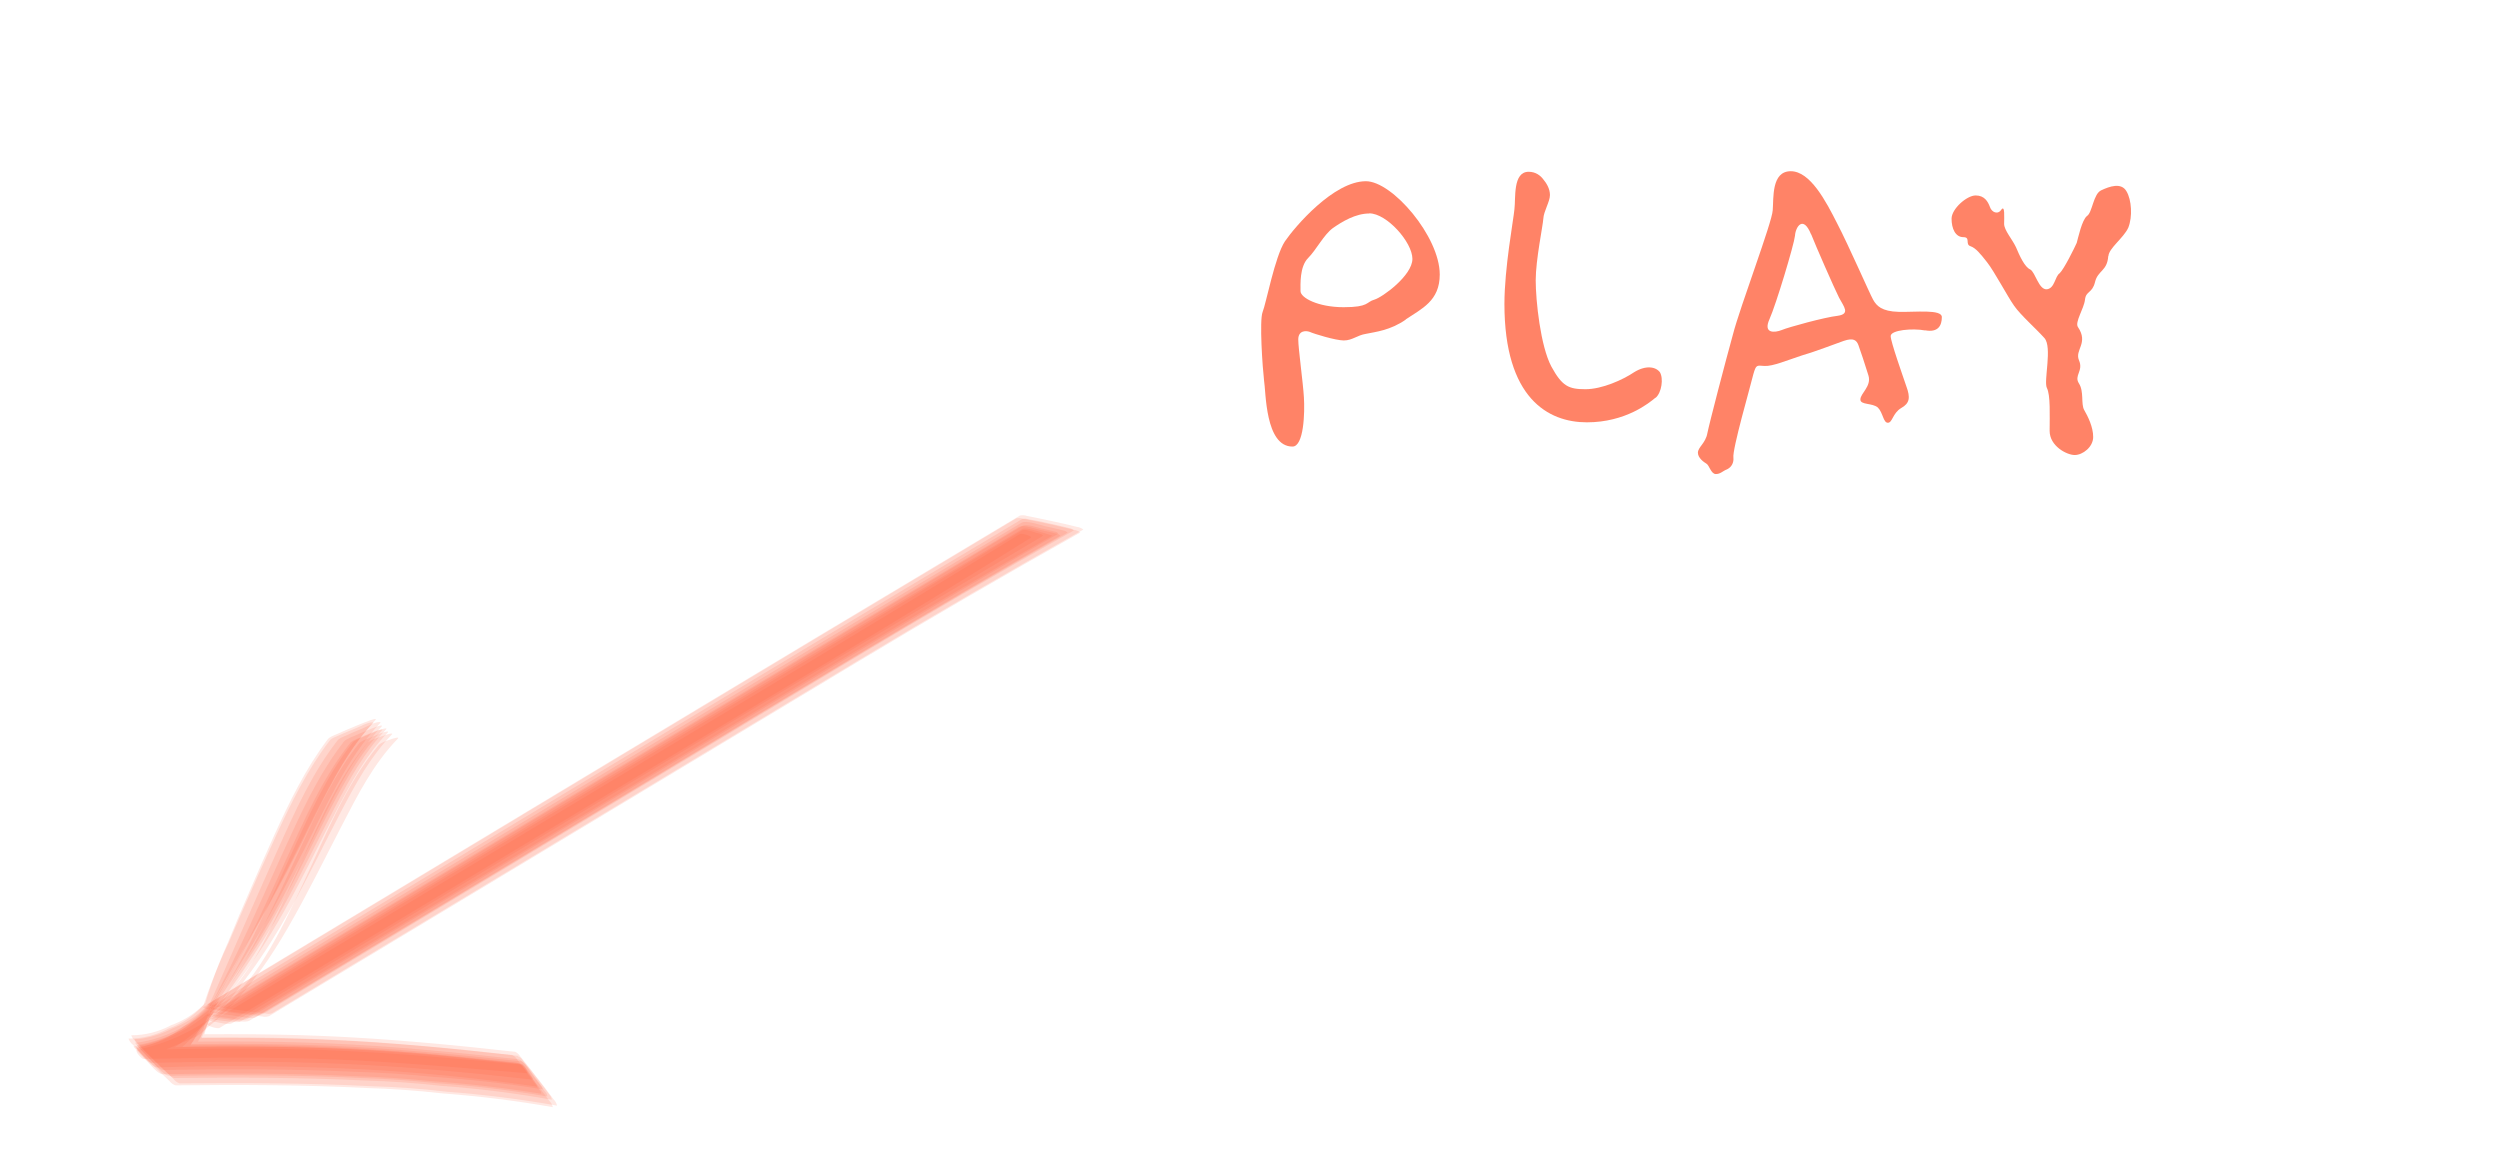 <?xml version="1.0" encoding="UTF-8"?>
<svg id="Layer_1" xmlns="http://www.w3.org/2000/svg" version="1.1" viewBox="0 0 177.41 82.74">
  <!-- Generator: Adobe Illustrator 29.6.1, SVG Export Plug-In . SVG Version: 2.1.1 Build 9)  -->
  <g>
    <path d="M72.52,37.64c-19.19,11.58-38.4,23.12-57.6,34.68-.22.13.4.2.37.2.24.04.93.23,1.18.09,19.15-11.53,38.26-23.14,57.49-34.55.21-.12-.33-.23-.33-.23-.2-.05-.89-.32-1.11-.19Z" fill="#ff5a34" opacity=".14"/>
    <path d="M72.32,37.38c-19.23,11.53-38.43,23.11-57.63,34.67.08.08.18.12.3.12.4.07.79.12,1.19.17.31.04,1.2.28,1.54.08,9.62-5.79,19.24-11.58,28.86-17.37s19.02-11.51,28.67-17.03c-.07-.09-.16-.14-.28-.15-.38-.1-.76-.19-1.15-.27-.25-.05-1.19-.4-1.49-.21Z" fill="#ff5a34" opacity=".14"/>
    <path d="M72.36,37.9c-9.54,5.88-19.16,11.61-28.76,17.39-9.62,5.79-19.24,11.58-28.86,17.37-.16.1.68.39.85.28,9.62-5.79,19.24-11.58,28.86-17.37,9.58-5.77,19.21-11.47,28.69-17.4.17-.11-.62-.37-.78-.27Z" fill="#ff5a34" opacity=".14"/>
    <path d="M72.37,36.59c-19.26,11.5-38.46,23.11-57.68,34.68.14.09.29.14.47.15.61.1,1.21.19,1.82.27.61.09,1.22.16,1.83.23.17.04.34.04.5-.02,9.62-5.79,19.24-11.58,28.86-17.37,4.28-2.57,8.55-5.15,12.83-7.72,5.25-3.16,10.54-6.22,15.88-9.23-.13-.1-.28-.17-.45-.19-.59-.15-1.18-.28-1.78-.41-.59-.13-1.19-.25-1.79-.37-.16-.06-.33-.06-.5-.02Z" fill="#ff5a34" opacity=".14"/>
    <path d="M72.5,37.09c-19.26,11.49-38.45,23.1-57.66,34.66.09.08.2.13.34.13.44.07.88.13,1.33.18.32.04,1.35.31,1.71.1,9.62-5.79,19.24-11.58,28.86-17.37,9.52-5.73,19.01-11.51,28.68-16.99-.08-.09-.19-.14-.32-.16-.42-.11-.85-.21-1.28-.3-.26-.06-1.33-.44-1.66-.25Z" fill="#ff5a34" opacity=".14"/>
    <path d="M72.51,37.56c-19.24,11.47-38.4,23.07-57.59,34.62-.25.15.55.22.51.21.34.05.69.09,1.03.12.18.03.36.04.55.01,9.62-5.79,19.24-11.58,28.86-17.37,9.57-5.76,19.1-11.58,28.8-17.13.04-.02-1.07-.34-1.05-.34-.23-.05-.86-.28-1.11-.13Z" fill="#ff5a34" opacity=".14"/>
    <path d="M72.54,36.83c-19.28,11.46-38.46,23.09-57.68,34.66.11.09.23.13.38.13.5.08,1,.15,1.5.21.5.06,1,.12,1.51.16.14.04.28.02.41-.03,9.62-5.79,19.24-11.58,28.86-17.37,4.28-2.57,8.55-5.15,12.83-7.72,5.25-3.16,10.52-6.23,15.86-9.23-.09-.1-.22-.15-.36-.17-.48-.12-.96-.24-1.45-.34-.48-.11-.97-.21-1.46-.29-.14-.05-.27-.05-.41,0Z" fill="#ff5a34" opacity=".14"/>
    <path d="M72.09,36.8c-19.26,11.51-38.46,23.11-57.69,34.68.14.09.3.15.47.15.61.1,1.23.19,1.85.27.62.09,1.24.16,1.86.23.17.04.34.04.51-.02,9.62-5.79,19.24-11.58,28.86-17.37,4.28-2.57,8.55-5.15,12.83-7.72,5.25-3.16,10.54-6.23,15.88-9.23-.13-.11-.28-.17-.46-.19-.6-.15-1.2-.29-1.8-.42-.6-.13-1.21-.26-1.81-.37-.17-.06-.33-.06-.5-.02Z" fill="#ff5a34" opacity=".14"/>
    <path d="M72.56,37.31c-19.21,11.55-38.41,23.11-57.62,34.67.06.08.15.12.26.12.34.06.69.11,1.04.15.29.03,1.03.24,1.33.05,9.62-5.79,19.24-11.58,28.86-17.37,9.53-5.73,19.03-11.51,28.67-17.06-.05-.08-.13-.13-.24-.14-.33-.09-.66-.17-1-.24-.24-.05-1.02-.34-1.3-.17Z" fill="#ff5a34" opacity=".14"/>
  </g>
  <g>
    <path d="M36.98,75.47c-4.49-.46-8.97-.88-13.48-1.07s-9.13-.14-13.72-.04l1.01,1.04c.8-.56,1.64-1.07,2.42-1.65,1-.74,2-1.65,2.85-2.55.58-.62,1.16-1.45,1.67-2.14,1.04-1.41,1.95-2.89,2.81-4.42,1.3-2.32,2.44-4.72,3.68-7.08,1.02-1.94,2.05-3.84,3.58-5.43.21-.21-.62.09-.5.05-.34.13-1.03.29-1.28.59-2.36,2.89-3.75,6.51-5.31,9.87-1.05,2.27-2.17,4.97-3.68,6.92-1.05,1.38-2.31,2.52-3.77,3.43-1.11.64-2.29,1.1-3.54,1.39-.09.03.31.43.34.47.13.13.46.57.67.57,4.56-.09,9.11-.12,13.67.08s8.89.61,13.33,1.11c.22.02-.09-.35-.09-.36-.11-.15-.44-.74-.66-.77Z" fill="#ff5a34" opacity=".14"/>
    <path d="M36.67,75.4c-4.49-.49-8.97-.91-13.49-1.1s-9.12-.15-13.71-.05l2.05,1.97c.46-.51.96-.99,1.48-1.43.44-.44.78-.95,1.02-1.54,1.41-2.02,2.81-4.06,4.2-6.1.74-1.19,1.44-2.4,2.1-3.63,1.25-2.32,2.36-4.71,3.61-7.03.91-1.68,1.84-3.26,3.17-4.65.23-.24-.75.15-.61.1-.36.14-.71.29-1.07.45-.19.07-.37.16-.53.28-1.97,2.47-3.24,5.4-4.56,8.26-.86,1.86-1.69,3.73-2.6,5.56-.84,1.7-1.76,3.32-2.78,4.93l.65-.91c-.76.96-1.64,1.8-2.63,2.51-1.07.65-2.23,1.06-3.48,1.24-.07.02.98,1.09.95,1.06.18.17.76.92,1.1.91,4.54-.07,9.07-.08,13.61.14,1.81.05,3.61.17,5.41.35,2.63.18,5.25.48,7.85.9,0-.11-.03-.2-.12-.28-.21-.3-.43-.6-.66-.89-.15-.19-.62-1.01-.94-1.04Z" fill="#ff5a34" opacity=".14"/>
    <path d="M37,75.54c-4.51-.42-9.01-.83-13.54-1.01s-9.14-.13-13.73-.03l.5.64,1.75-.75,1.97-.84c.28-.17.53-.38.76-.63.5-.39.96-.81,1.4-1.26,1.73-1.68,3.13-3.76,4.33-5.84,1.36-2.35,2.55-4.79,3.8-7.2,1.14-2.2,2.25-4.41,3.99-6.2.18-.19-.5.05-.4.01-.28.11-.79.23-.99.48-2.36,2.83-3.74,6.42-5.3,9.72-.83,1.76-1.68,3.58-2.71,5.24-.94,1.55-2.11,2.92-3.51,4.1-1.69,1.26-3.55,2.1-5.58,2.52-.23.07.3.66.45.66,4.57-.1,9.13-.15,13.7.04,4.51.19,8.99.6,13.49.97.2.02-.21-.62-.37-.64Z" fill="#ff5a34" opacity=".14"/>
    <path d="M36.56,74.64c-4.51-.5-9.01-.93-13.54-1.12s-9.12-.15-13.7-.04l3.43,3.41c.32-.37.68-.69,1.08-.97.47-1.89,1.01-3.76,1.64-5.61l-1.14,2.45c2.32-4.25,4.78-8.41,6.98-12.73,1.55-3.05,2.95-6.39,5.32-8.92.09-.1.07-.06-.04-.09l-.28.08c-.33.12-.65.25-.97.38-.49.2-.99.41-1.47.63-.19.08-.47.18-.61.35-1.57,2.08-2.7,4.4-3.78,6.77-.56,1.23-1.1,2.47-1.64,3.72-.57,1.3-1.13,2.61-1.66,3.92-.88,1.96-1.58,3.98-2.09,6.08l1.37-2.94c-.82,1.33-1.93,2.24-3.31,2.74-.88.47-1.82.71-2.84.72.06.16.16.3.3.42.44.46.89.92,1.34,1.36.45.45.91.9,1.37,1.33.11.14.25.24.42.3,4.53-.04,9.04-.03,13.56.2,1.8.05,3.59.18,5.38.39,2.63.2,5.25.53,7.85.99-.04-.17-.12-.32-.25-.45-.38-.52-.76-1.02-1.16-1.53-.39-.51-.79-1.01-1.19-1.5-.1-.15-.22-.27-.38-.35Z" fill="#ff5a34" opacity=".14"/>
    <path d="M36.79,75.17c-4.5-.5-8.99-.94-13.51-1.13-4.58-.19-9.12-.15-13.7-.05l2.41,2.33c.41-.45.86-.86,1.34-1.24.95-1.45,1.75-2.99,2.4-4.61l-.75,1.23c1.48-2.16,2.98-4.29,4.28-6.56,1.03-1.8,1.96-3.66,2.89-5.52,1.42-2.8,2.73-5.76,4.92-8.05.25-.27-.87.2-.72.14-.43.17-.85.35-1.27.54-.23.08-.44.19-.64.33-1.6,2.04-2.71,4.33-3.79,6.67-1.97,4.25-3.77,8.57-6.02,12.68l.96-1.53c-.7.93-1.54,1.73-2.49,2.4-1.09.64-2.26,1.05-3.51,1.21-.05.01,1.16,1.26,1.13,1.24.19.19.91,1.1,1.28,1.09,4.54-.06,9.06-.06,13.6.16,1.81.05,3.61.18,5.4.37,2.63.18,5.24.5,7.84.94,0-.12-.06-.23-.15-.33-.25-.36-.52-.71-.79-1.05-.16-.2-.75-1.21-1.1-1.25Z" fill="#ff5a34" opacity=".14"/>
    <path d="M36.89,75.51c-4.43-.5-6.3-.77-10.78-1.01-5.49-.29-10.95-.28-16.44-.16l1.48,1.42c.63-.55,1.32-1.04,1.94-1.6.95-.85,1.79-1.93,2.6-2.92,1.73-2.12,3.21-4.32,4.54-6.7s2.45-4.74,3.69-7.1c1.02-1.95,2.06-3.85,3.59-5.45.22-.23-.69.12-.56.07-.32.13-.64.26-.96.4-.17.06-.33.15-.48.25-1.76,2.19-2.94,4.75-4.11,7.29-1.77,3.83-3.45,7.64-5.88,11.12l.49-.65c-.81,1-1.79,1.77-2.95,2.34-.99.82-2.13,1.33-3.4,1.52-.1.03.69.81.67.79.16.15.54.64.81.63,3.64-.12,7.28-.12,10.92-.01,5.39.14,10.75.6,16.09,1.38.06,0-.56-.89-.55-.87-.13-.17-.44-.71-.71-.74Z" fill="#ff5a34" opacity=".14"/>
    <path d="M36.79,74.93c-4.5-.51-8.99-.95-13.53-1.14s-9.12-.15-13.7-.05c.94.91,1.87,1.82,2.81,2.73.37-.4.77-.77,1.2-1.09.73-1.66,1.43-3.33,2.09-5.02l-1.07,1.91c1.52-2.42,3.14-4.83,4.54-7.32.86-1.54,1.67-3.11,2.47-4.68,1.56-3.06,2.98-6.42,5.36-8.94.07-.07.07-.09-.04-.09-.38.01-.78.28-1.12.42-.44.18-.89.37-1.32.57-.18.08-.41.16-.54.33-1.77,2.29-2.97,4.93-4.15,7.56-.83,1.85-1.65,3.71-2.47,5.57-.96,2.17-1.89,4.35-2.88,6.51l1.21-2.08c-.84,1.36-1.96,2.31-3.37,2.84-.85.45-1.75.72-2.72.81.04.14.12.25.24.35.36.37.72.74,1.09,1.09.37.36.74.72,1.12,1.06.1.12.21.19.35.23,4.53-.05,9.05-.04,13.58.18,1.8.05,3.6.18,5.39.38,2.63.19,5.24.52,7.83.98-.02-.14-.08-.27-.18-.37-.3-.42-.61-.83-.93-1.23-.31-.41-.63-.81-.96-1.2-.08-.13-.18-.22-.32-.27Z" fill="#ff5a34" opacity=".14"/>
    <path d="M36.37,74.87c-4.51-.5-9-.93-13.54-1.12s-9.12-.15-13.7-.05l3.33,3.31c.32-.41.69-.77,1.11-1.09.51-1.82,1.08-3.63,1.7-5.41l-1.08,2.22c2.16-3.81,4.42-7.55,6.41-11.46.62-1.22,1.24-2.45,1.86-3.67,1.12-2.19,2.28-4.44,3.98-6.25.07-.07.07-.1-.04-.09-.39.03-.78.27-1.13.41-.45.18-.89.37-1.33.56-.18.08-.42.16-.54.32-1.58,2.06-2.72,4.38-3.8,6.73-.86,1.87-1.7,3.75-2.52,5.64l-.83,1.93c-.9,1.88-1.64,3.81-2.22,5.81l1.22-2.43c-.81,1.34-1.91,2.26-3.29,2.76-.88.47-1.82.71-2.84.72.06.16.15.3.29.41.43.45.86.89,1.3,1.32.44.44.88.87,1.33,1.29.11.14.25.23.41.29,4.52-.05,9.03-.04,13.55.19,1.8.05,3.59.18,5.38.38,2.63.2,5.25.52,7.85.98-.04-.17-.11-.31-.24-.44-.36-.5-.74-.99-1.12-1.47-.38-.49-.76-.97-1.15-1.45-.09-.15-.21-.26-.37-.34Z" fill="#ff5a34" opacity=".14"/>
    <path d="M36.91,75.31c-4.49-.48-8.97-.91-13.49-1.1s-9.13-.15-13.71-.05l1.85,1.78c.52-.48,1.12-.9,1.62-1.4.34-.33.73-.98,1.01-1.36,2.08-2.88,4.17-5.71,5.9-8.81,1.3-2.34,2.46-4.76,3.7-7.13,1.02-1.96,2.06-3.86,3.6-5.47.24-.25-.79.16-.64.11-.38.15-.75.31-1.12.47-.2.07-.39.17-.56.29-1.96,2.47-3.22,5.4-4.53,8.25-.84,1.85-1.66,3.71-2.56,5.54-.82,1.68-1.73,3.28-2.73,4.85l.64-.88c-.78.95-1.68,1.78-2.68,2.49-1.08.64-2.24,1.06-3.47,1.27-.08.02.88.99.85.96.17.17.68.82,1,.81,4.55-.07,9.08-.08,13.63.13,1.81.05,3.62.17,5.42.35,2.63.18,5.26.47,7.86.89,0-.1-.02-.19-.1-.26-.19-.28-.39-.55-.6-.81-.14-.18-.56-.91-.87-.94Z" fill="#ff5a34" opacity=".14"/>
  </g>
  <g opacity=".75">
    <path d="M99.76,22.68c-1.11.77-2.15.87-2.82,1.01-.64.1-.97.47-1.58.47-.57,0-2.12-.47-2.42-.61-.27-.1-.81-.1-.81.54s.34,3.06.4,4.1c.07,1.08,0,3.5-.81,3.5-1.95,0-1.88-3.9-2.02-4.71-.1-.84-.34-4.24-.1-4.84.24-.57.87-3.93,1.58-5.01.71-1.04,3.46-4.27,5.75-4.27,1.88,0,5.24,3.93,5.24,6.62,0,1.88-1.28,2.42-2.42,3.19ZM97.17,15.15c-.97,0-1.92.57-2.59,1.04-.64.47-1.18,1.55-1.75,2.12-.61.61-.54,1.88-.54,2.35s1.24,1.14,3.06,1.14,1.58-.37,2.19-.54c.57-.17,2.69-1.71,2.69-2.89s-1.82-3.23-3.06-3.23Z" fill="#ff5a34"/>
    <path d="M117.48,28.22c-.44.37-2.12,1.75-4.87,1.75s-5.85-1.71-5.85-8.4c0-2.55.64-5.95.71-6.72.1-.77-.13-2.66,1.01-2.66.5,0,.84.27,1.04.54.2.24.47.64.47,1.11s-.44,1.14-.47,1.68c-.03.5-.54,2.92-.54,4.37s.34,4.67,1.11,6.12c.77,1.41,1.24,1.61,2.42,1.61s2.66-.67,3.46-1.21c.81-.5,1.51-.4,1.82,0,.27.44.13,1.45-.3,1.82Z" fill="#ff5a34"/>
    <path d="M136.62,23.45c-.91-.17-2.45-.03-2.45.4,0,.4.84,2.76,1.11,3.56.3.81.24,1.21-.37,1.55-.61.37-.61,1.04-.94,1.04s-.34-.71-.71-1.08c-.4-.34-1.24-.17-1.24-.57,0-.44.81-.94.57-1.71s-.57-1.78-.71-2.15c-.13-.34-.34-.54-1.04-.3s-1.95.74-2.99,1.04c-1.04.34-2.05.77-2.62.74-.57-.03-.6-.13-.81.6-.17.74-1.51,5.34-1.41,5.92.03.3-.1.64-.44.81-.34.13-.47.34-.81.34s-.47-.64-.67-.74c-.17-.1-.6-.4-.6-.77,0-.4.54-.67.67-1.38.13-.67,1.28-5.08,1.82-7.03.5-1.95,2.79-7.97,2.82-8.81.07-.87-.1-2.76,1.28-2.76s2.49,2.12,3.29,3.7c.81,1.55,2.32,5.01,2.55,5.41.24.44.61.84,1.82.87,1.18.03,3.06-.2,3.06.37,0,.61-.27,1.11-1.18.94ZM128.52,16.63c-.57-1.41-1.11-.5-1.14.1-.07.64-1.34,4.87-1.81,5.92-.47,1.04.37.97.87.77.47-.2,3.06-.91,3.97-1.01.91-.13.44-.64.1-1.28-.34-.67-1.68-3.73-1.98-4.5Z" fill="#ff5a34"/>
    <path d="M149.61,18.17c-.07,1.08-.74,1.01-.94,1.85-.2.81-.64.61-.71,1.24-.07.64-.74,1.61-.5,1.95.77,1.14-.24,1.61.07,2.35.34.77-.37,1.08,0,1.65.37.57.13,1.45.37,1.88.27.47.64,1.21.64,1.92s-.74,1.28-1.31,1.28-1.78-.64-1.78-1.71.07-2.55-.2-3.06c-.23-.5.4-2.89-.17-3.53-.57-.64-1.71-1.65-2.15-2.29-.44-.61-1.41-2.45-1.92-3.09-.5-.64-.81-1.01-1.18-1.14-.4-.13.03-.64-.5-.64-.57,0-.84-.61-.84-1.31s1.08-1.65,1.71-1.65.87.44,1.01.81c.13.4.57.57.81.2.27-.37.2.57.2,1.01s.57,1.08.84,1.65c.24.57.61,1.41,1.01,1.58.37.2.6,1.45,1.18,1.41.57-.07.57-.91.91-1.14.3-.27,1.08-1.85,1.21-2.15.1-.34.37-1.65.74-1.92.37-.24.44-1.58,1.01-1.82.57-.27,1.41-.57,1.78.07.37.61.44,1.82.13,2.59-.34.74-1.38,1.45-1.41,2.02Z" fill="#ff5a34"/>
  </g>
</svg>